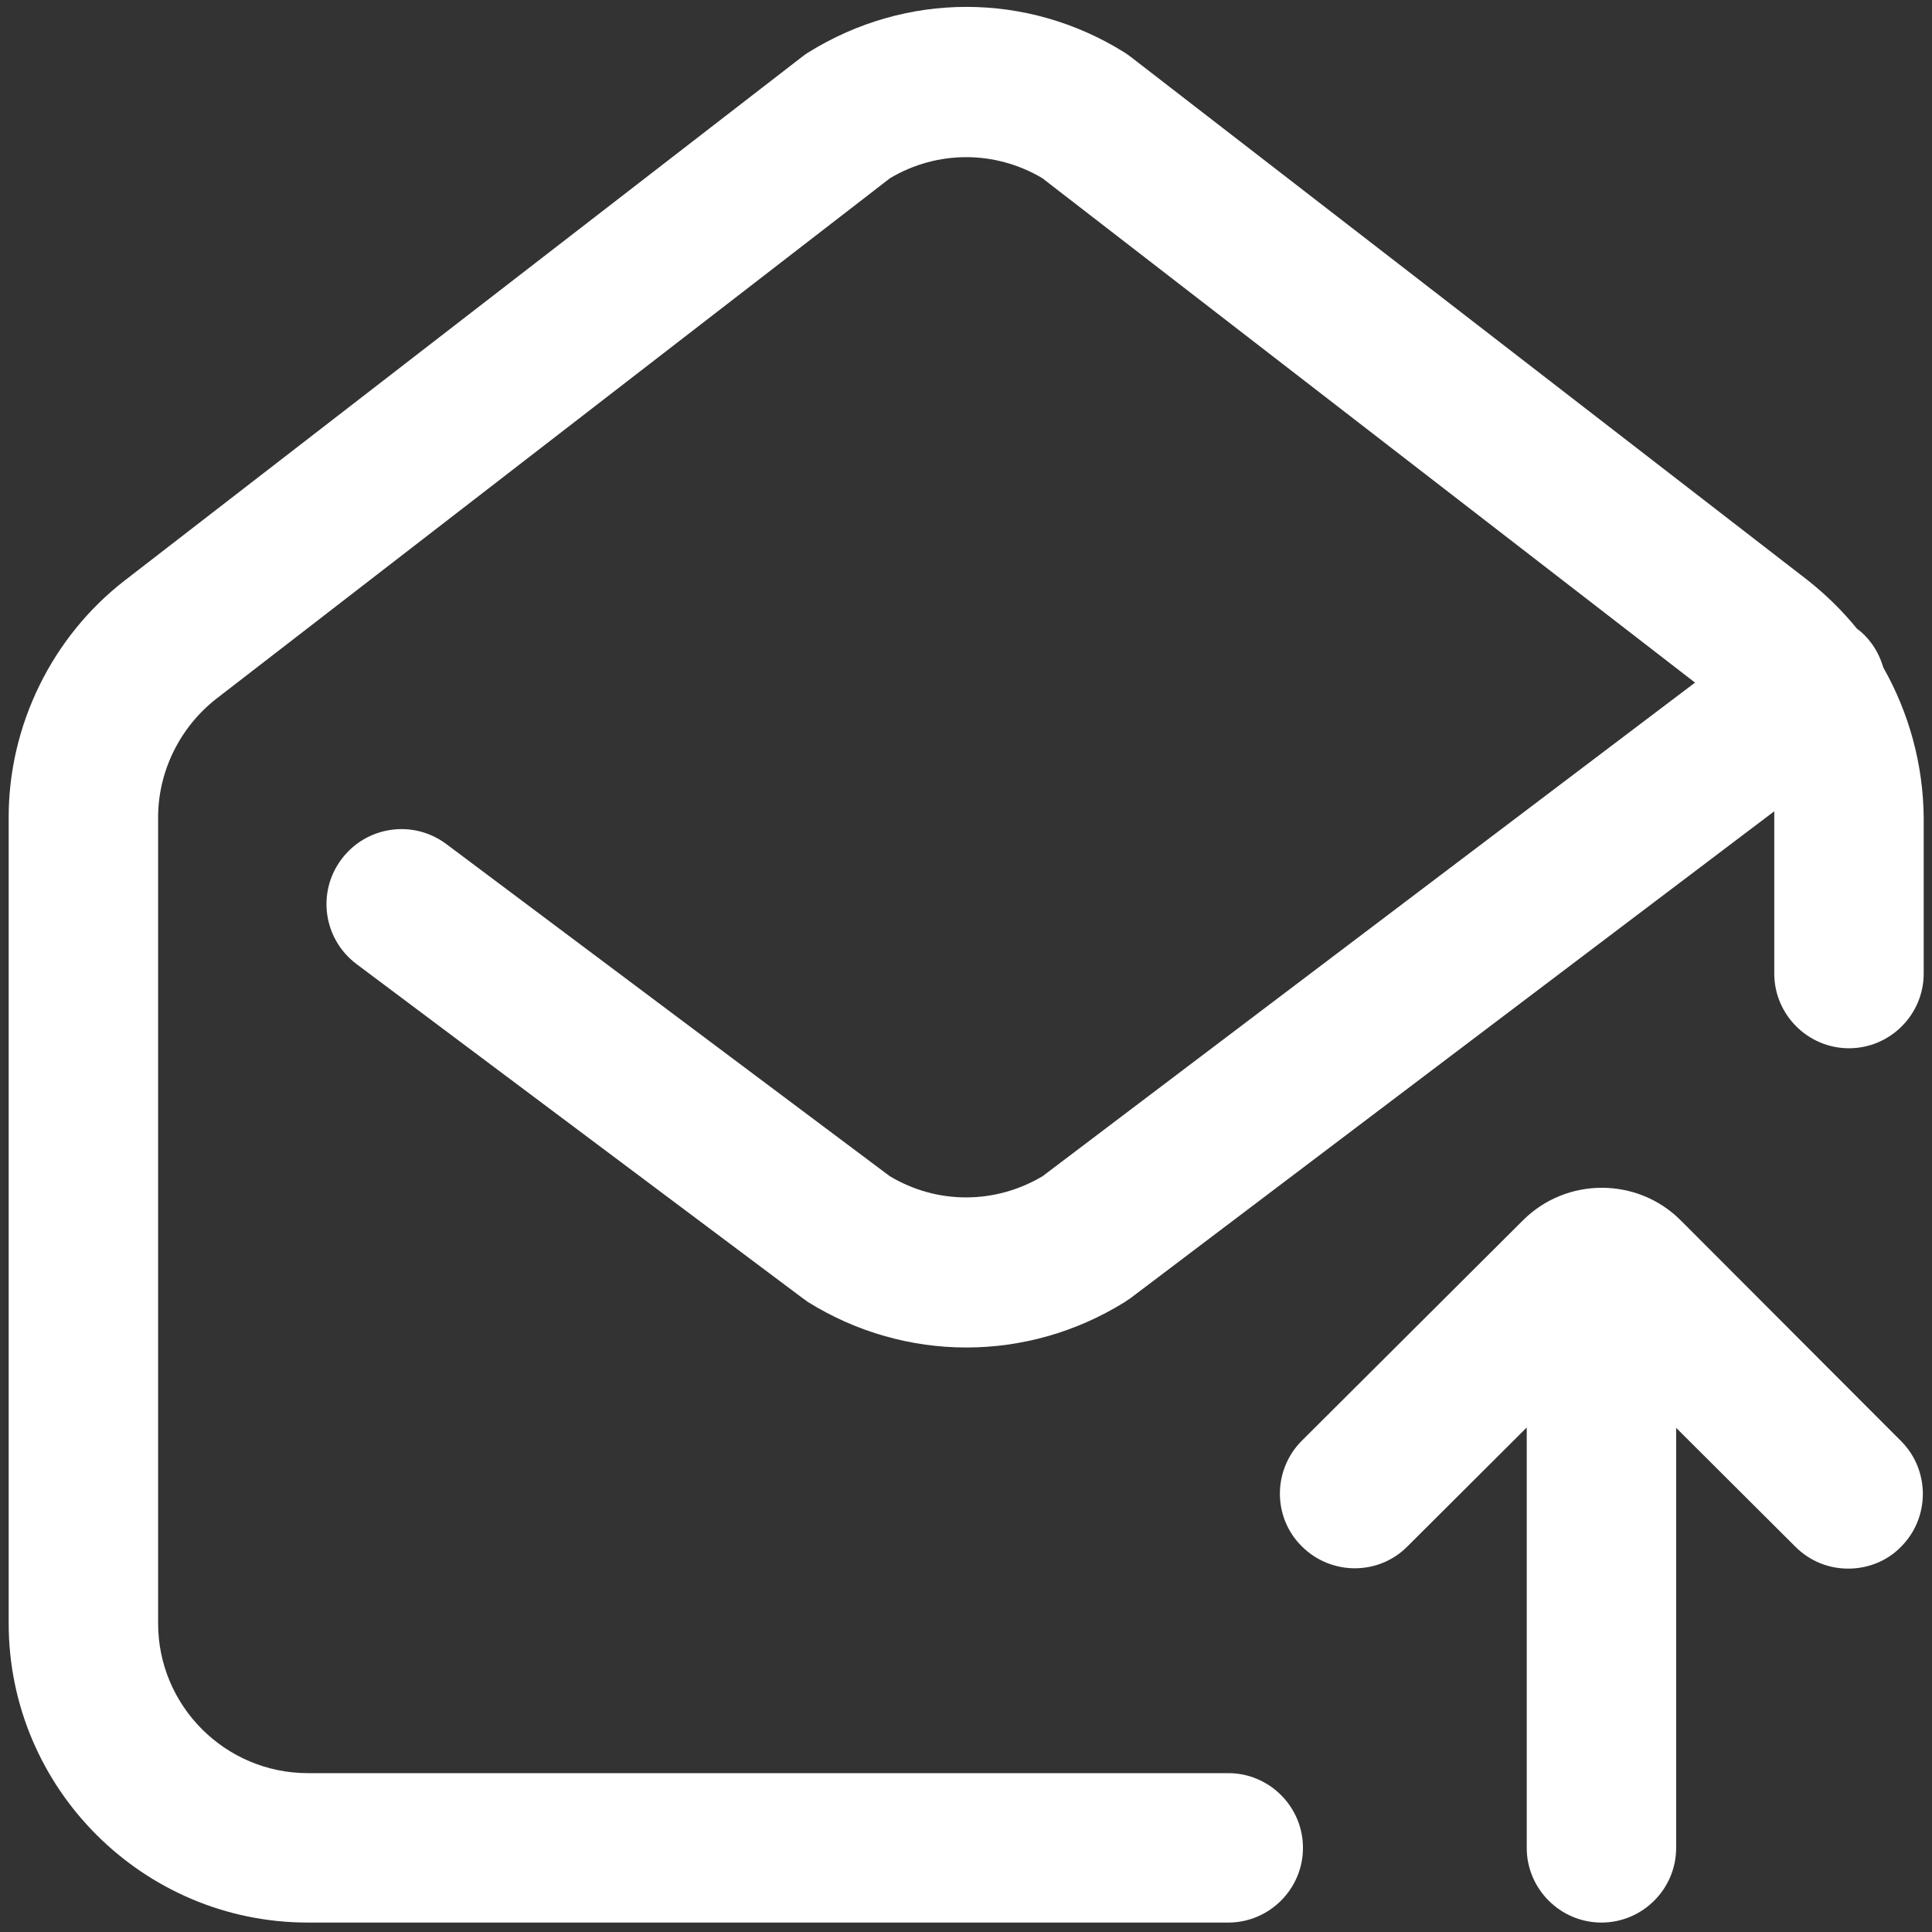 <?xml version="1.0" encoding="utf-8"?>
<!-- Generator: Adobe Illustrator 23.0.3, SVG Export Plug-In . SVG Version: 6.00 Build 0)  -->
<svg version="1.1" id="Capa_1" xmlns="http://www.w3.org/2000/svg" xmlns:xlink="http://www.w3.org/1999/xlink" x="0px" y="0px"
	 viewBox="1422.4 141 512 512" style="enable-background:new 1422.4 141 512 512;" xml:space="preserve">
<rect x="1422.4" y="141" width="512" height="512" fill="#333333" stroke="none"/>
<style type="text/css">
	.st0{fill:#8CC63F;}
	.st1{fill:none;}
	.st2{fill:#FFFFFF;}
</style>
<g>
	<path class="st2" d="M1921.5,317.9c-0.7-2.3-1.7-4.5-3.2-6.5c-1.1-1.5-2.4-2.8-3.8-3.8c-3.8-4.7-8.2-9-13-12.8l-179.4-138.7
		c-0.5-0.4-1.1-0.8-1.7-1.2c-25.8-16.1-57.9-16.1-83.8,0c-0.6,0.4-1.1,0.7-1.7,1.2l-179.4,138.7c-19.3,14.9-30.8,38.4-30.8,62.7
		v213.7c0,43.7,35.6,79.3,79.3,79.3h243.9c10.9,0,19.8-8.9,19.8-19.8s-8.9-19.8-19.8-19.8h-243.9c-21.9,0-39.7-17.8-39.7-39.7V357.6
		c0-12.2,5.8-23.9,15.4-31.4l178.6-138c12.5-7.4,27.8-7.4,40.3,0l173,133.7l-172.9,130.8c-12.6,7.5-28,7.5-40.5,0l-117.5-88
		c-8.8-6.6-21.2-4.8-27.8,4c-6.6,8.8-4.8,21.2,4,27.8l118.3,88.6c0.5,0.3,0.9,0.7,1.4,1c12.9,8,27.4,12,41.9,12s29-4,41.9-12
		c0.5-0.3,1-0.7,1.5-1l170.7-129.1c0,0.6,0,1.2,0,1.8v41.2c0,10.9,8.9,19.8,19.8,19.8c10.9,0,19.8-8.9,19.8-19.8v-41.2
		C1932.1,343.6,1928.3,329.9,1921.5,317.9z"/>
	<path class="st2" d="M1867.8,464.4c-11.5-11.5-30.3-11.5-41.8,0l-58.6,58.4c-7.7,7.7-7.8,20.3,0,28c7.7,7.7,20.3,7.8,28,0
		l31.6-31.5v111.4c0,10.9,8.9,19.8,19.8,19.8s19.8-8.9,19.8-19.8V519.4l31.6,31.5c3.9,3.9,8.9,5.8,14,5.8c5.1,0,10.2-1.9,14-5.8
		c7.7-7.7,7.7-20.3,0-28L1867.8,464.4z"/>
</g>
</svg>
